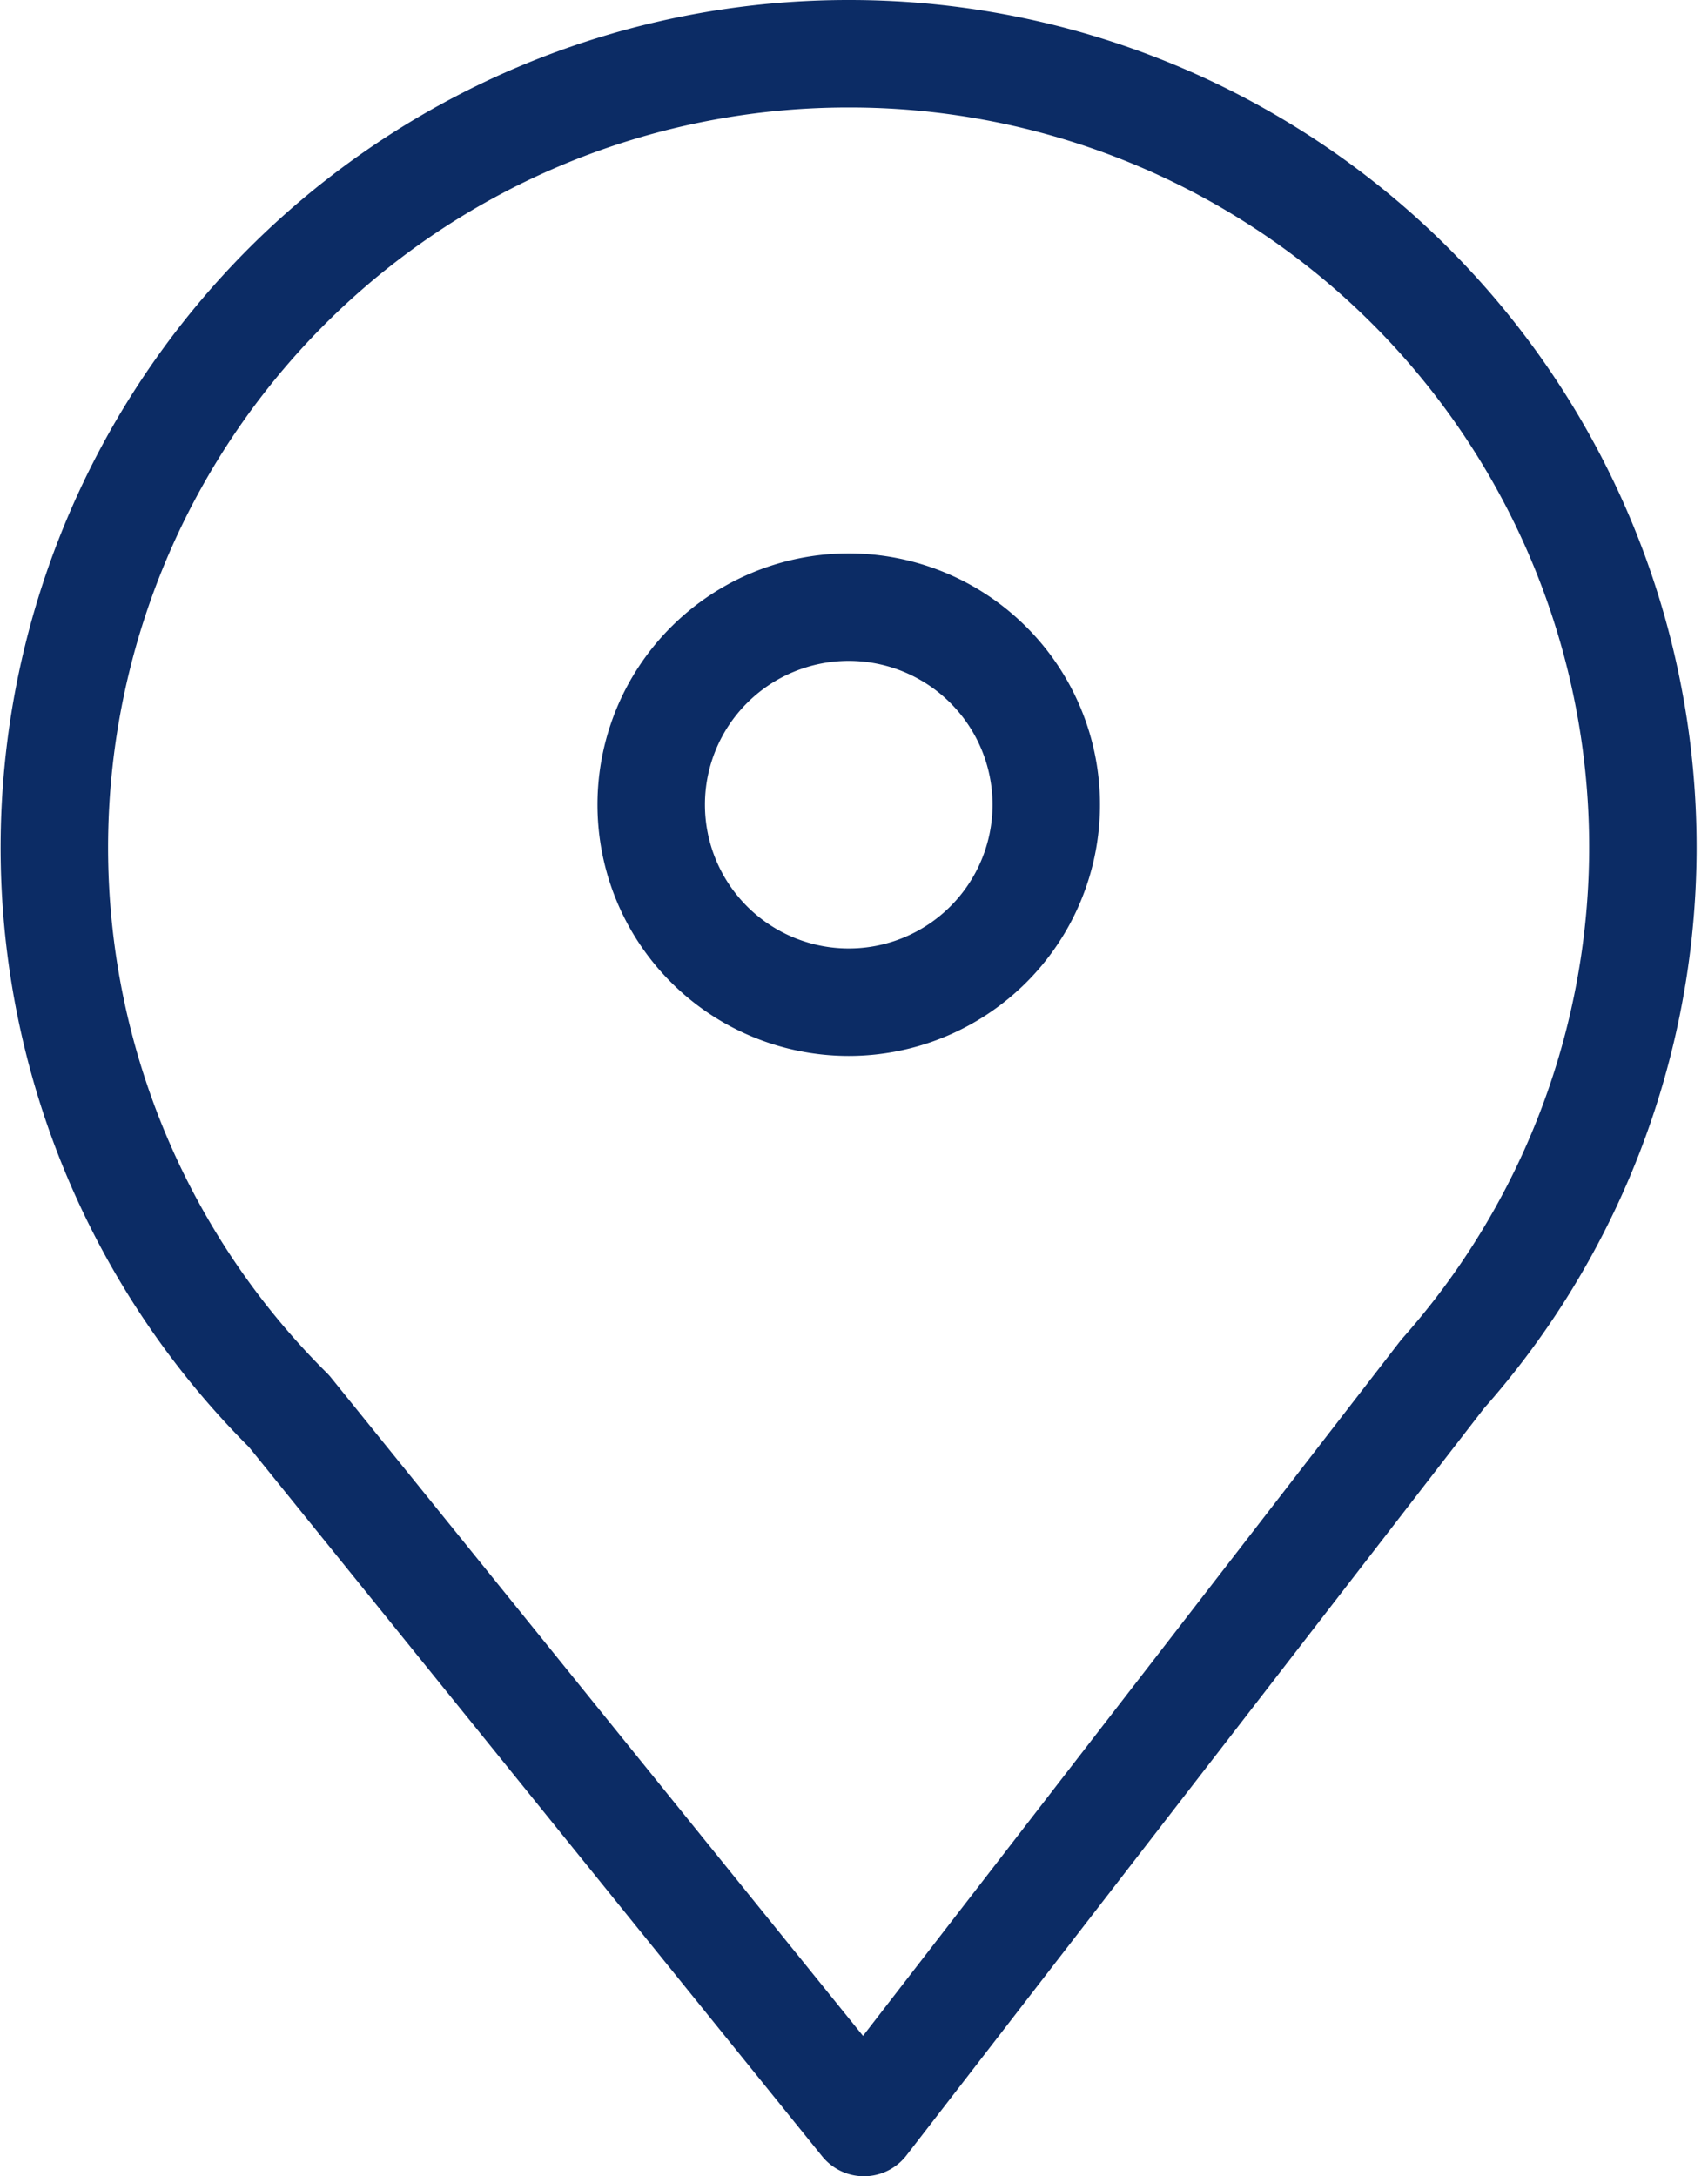 <svg xmlns="http://www.w3.org/2000/svg" width="31.786" height="40.5" viewBox="0 0 31.786 40.5">
  <g id="Icon-100" transform="translate(1.012 1)">
    <path id="Path_4" data-name="Path 4" d="M17.428,2.65A14.774,14.774,0,0,0,7.011,27.91l10.7,13.24L28.483,27.217A14.764,14.764,0,0,0,17.428,2.65Z" transform="translate(-2.645 -2.65)" fill="none" stroke="#0c2c65" stroke-linecap="round" stroke-linejoin="round" stroke-width="2"/>
    <path id="Path_5" data-name="Path 5" d="M30.843,25.656a3.676,3.676,0,1,1-3.676-3.676,3.676,3.676,0,0,1,3.676,3.676Z" transform="translate(-12.384 -11.681)" fill="none" stroke="#0c2c65" stroke-linecap="round" stroke-linejoin="round" stroke-width="2"/>
  </g>
</svg>
